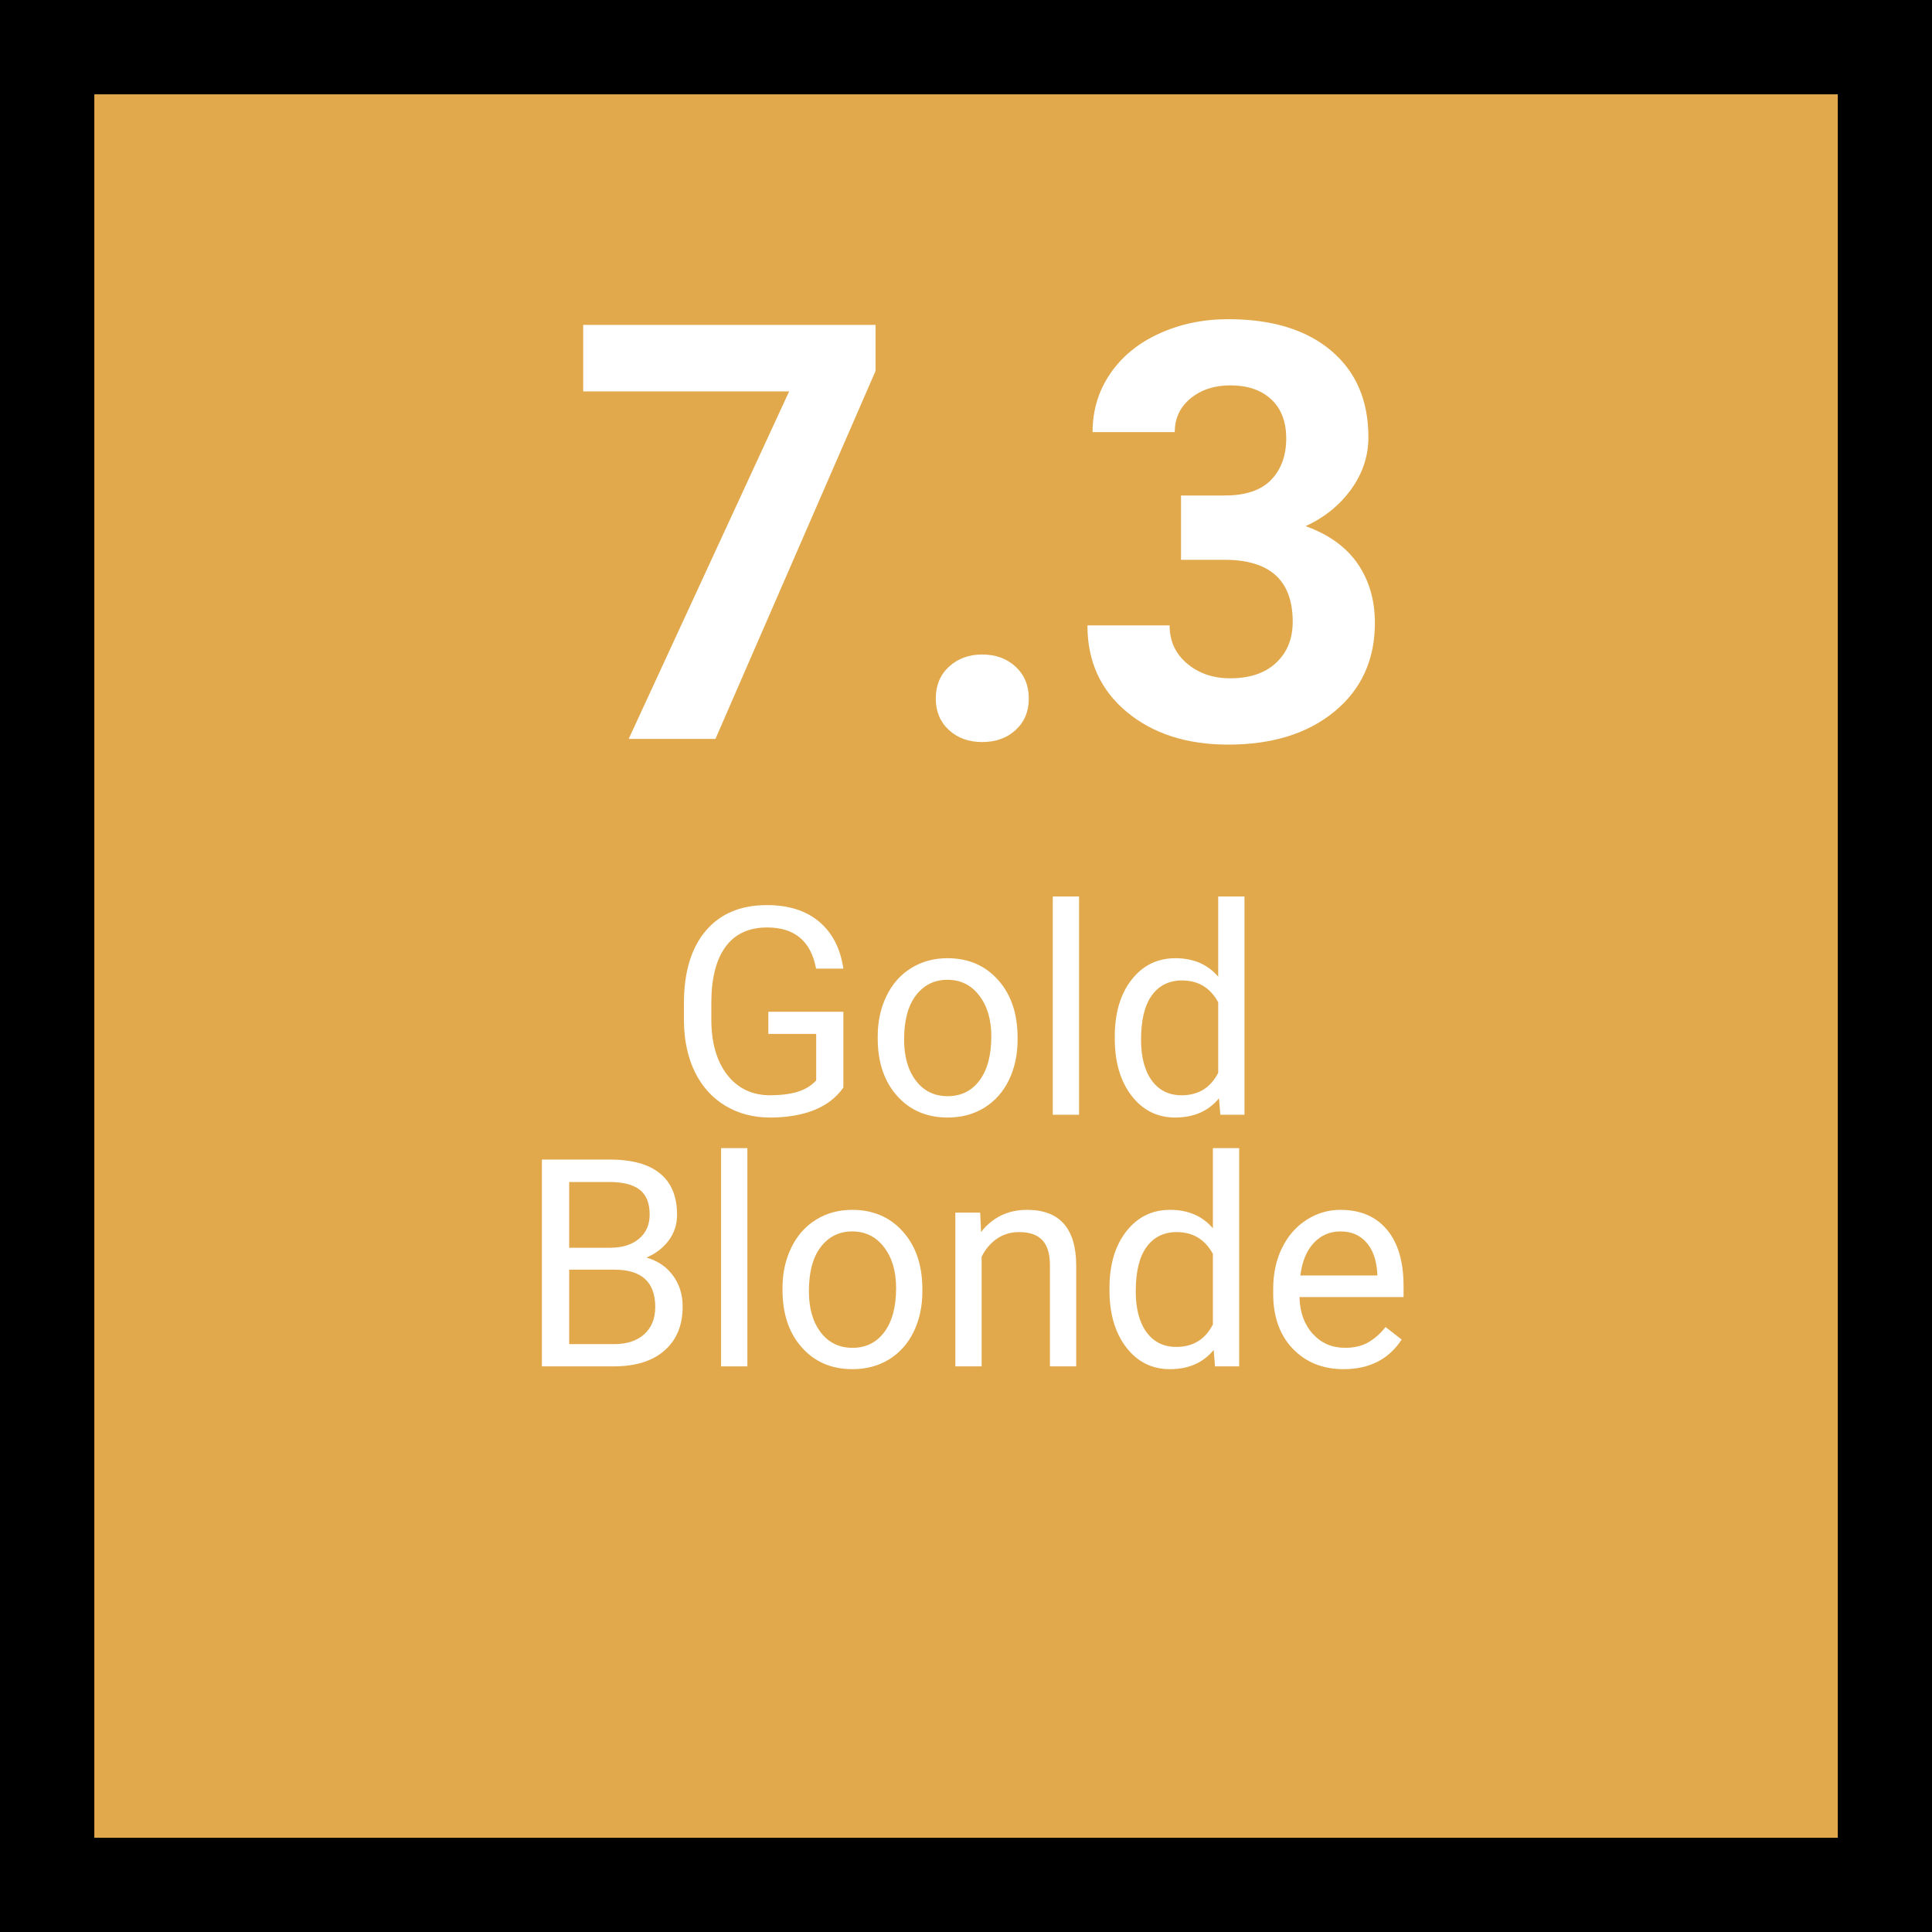 <svg xmlns="http://www.w3.org/2000/svg" xmlns:xlink="http://www.w3.org/1999/xlink" width="360" zoomAndPan="magnify" viewBox="0 0 270 270" height="360" preserveAspectRatio="xMidYMid meet" version="1.2"><defs/><g id="e07ab2a288"><rect x="0" width="270" y="0" height="270" style="fill:#ffffff;fill-opacity:1;stroke:none;"/><rect x="0" width="270" y="0" height="270" style="fill:#e1a94c;fill-opacity:1;stroke:none;"/><path style="fill:none;stroke-width:10.742;stroke-linecap:round;stroke-linejoin:round;stroke:#000000;stroke-opacity:1;stroke-miterlimit:10;" d="M 5.371 5.371 L 177.259 5.371 L 177.259 177.259 L 5.371 177.259 Z M 5.371 5.371 " transform="matrix(1.512,0,0,1.512,-3.06,-3.06)"/><g style="fill:#ffffff;fill-opacity:1;"><g transform="translate(79.079, 103.263)"><path style="stroke:none" d="M 43.281 -51.422 L 20.906 0 L 8.781 0 L 31.203 -48.562 L 2.422 -48.562 L 2.422 -57.859 L 43.281 -57.859 Z M 43.281 -51.422 "/></g></g><g style="fill:#ffffff;fill-opacity:1;"><g transform="translate(125.777, 103.263)"><path style="stroke:none" d="M 5 -5.641 C 5 -7.473 5.613 -8.957 6.844 -10.094 C 8.082 -11.227 9.629 -11.797 11.484 -11.797 C 13.367 -11.797 14.926 -11.227 16.156 -10.094 C 17.383 -8.957 18 -7.473 18 -5.641 C 18 -3.836 17.391 -2.375 16.172 -1.25 C 14.953 -0.125 13.391 0.438 11.484 0.438 C 9.598 0.438 8.047 -0.125 6.828 -1.25 C 5.609 -2.375 5 -3.836 5 -5.641 Z M 5 -5.641 "/></g></g><g style="fill:#ffffff;fill-opacity:1;"><g transform="translate(149.424, 103.263)"><path style="stroke:none" d="M 15.625 -34.016 L 21.734 -34.016 C 24.648 -34.016 26.812 -34.742 28.219 -36.203 C 29.625 -37.66 30.328 -39.594 30.328 -42 C 30.328 -44.332 29.629 -46.148 28.234 -47.453 C 26.848 -48.754 24.938 -49.406 22.5 -49.406 C 20.289 -49.406 18.445 -48.801 16.969 -47.594 C 15.488 -46.383 14.75 -44.812 14.75 -42.875 L 3.266 -42.875 C 3.266 -45.895 4.078 -48.602 5.703 -51 C 7.328 -53.406 9.602 -55.281 12.531 -56.625 C 15.469 -57.977 18.695 -58.656 22.219 -58.656 C 28.332 -58.656 33.125 -57.191 36.594 -54.266 C 40.07 -51.336 41.812 -47.305 41.812 -42.172 C 41.812 -39.516 41 -37.07 39.375 -34.844 C 37.758 -32.625 35.645 -30.922 33.031 -29.734 C 36.281 -28.566 38.707 -26.816 40.312 -24.484 C 41.914 -22.148 42.719 -19.395 42.719 -16.219 C 42.719 -11.07 40.844 -6.945 37.094 -3.844 C 33.344 -0.75 28.383 0.797 22.219 0.797 C 16.438 0.797 11.711 -0.723 8.047 -3.766 C 4.379 -6.816 2.547 -10.848 2.547 -15.859 L 14.031 -15.859 C 14.031 -13.68 14.844 -11.906 16.469 -10.531 C 18.102 -9.156 20.113 -8.469 22.5 -8.469 C 25.227 -8.469 27.363 -9.188 28.906 -10.625 C 30.457 -12.07 31.234 -13.988 31.234 -16.375 C 31.234 -22.145 28.055 -25.031 21.703 -25.031 L 15.625 -25.031 Z M 15.625 -34.016 "/></g></g><g style="fill:#ffffff;fill-opacity:1;"><g transform="translate(93.159, 155.786)"><path style="stroke:none" d="M 24.703 -3.797 C 23.711 -2.391 22.344 -1.336 20.594 -0.641 C 18.844 0.047 16.801 0.391 14.469 0.391 C 12.113 0.391 10.02 -0.16 8.188 -1.266 C 6.363 -2.367 4.953 -3.938 3.953 -5.969 C 2.961 -8.008 2.453 -10.375 2.422 -13.062 L 2.422 -15.578 C 2.422 -19.93 3.438 -23.305 5.469 -25.703 C 7.5 -28.098 10.352 -29.297 14.031 -29.297 C 17.051 -29.297 19.477 -28.523 21.312 -26.984 C 23.156 -25.441 24.285 -23.254 24.703 -20.422 L 20.891 -20.422 C 20.172 -24.254 17.895 -26.172 14.062 -26.172 C 11.5 -26.172 9.555 -25.27 8.234 -23.469 C 6.922 -21.676 6.258 -19.082 6.25 -15.688 L 6.25 -13.328 C 6.25 -10.078 6.988 -7.492 8.469 -5.578 C 9.957 -3.672 11.961 -2.719 14.484 -2.719 C 15.922 -2.719 17.176 -2.875 18.25 -3.188 C 19.32 -3.508 20.207 -4.047 20.906 -4.797 L 20.906 -11.297 L 14.219 -11.297 L 14.219 -14.391 L 24.703 -14.391 Z M 24.703 -3.797 "/></g></g><g style="fill:#ffffff;fill-opacity:1;"><g transform="translate(120.85, 155.786)"><path style="stroke:none" d="M 1.812 -10.938 C 1.812 -13.039 2.223 -14.93 3.047 -16.609 C 3.867 -18.297 5.02 -19.594 6.5 -20.5 C 7.977 -21.414 9.66 -21.875 11.547 -21.875 C 14.473 -21.875 16.836 -20.859 18.641 -18.828 C 20.453 -16.805 21.359 -14.117 21.359 -10.766 L 21.359 -10.5 C 21.359 -8.406 20.957 -6.523 20.156 -4.859 C 19.352 -3.203 18.207 -1.91 16.719 -0.984 C 15.227 -0.066 13.52 0.391 11.594 0.391 C 8.676 0.391 6.316 -0.617 4.516 -2.641 C 2.711 -4.66 1.812 -7.344 1.812 -10.688 Z M 5.5 -10.5 C 5.5 -8.113 6.051 -6.195 7.156 -4.75 C 8.258 -3.312 9.738 -2.594 11.594 -2.594 C 13.457 -2.594 14.938 -3.32 16.031 -4.781 C 17.133 -6.25 17.688 -8.301 17.688 -10.938 C 17.688 -13.289 17.125 -15.195 16 -16.656 C 14.883 -18.125 13.398 -18.859 11.547 -18.859 C 9.734 -18.859 8.27 -18.133 7.156 -16.688 C 6.051 -15.25 5.5 -13.188 5.5 -10.5 Z M 5.5 -10.5 "/></g></g><g style="fill:#ffffff;fill-opacity:1;"><g transform="translate(144.035, 155.786)"><path style="stroke:none" d="M 6.766 0 L 3.094 0 L 3.094 -30.5 L 6.766 -30.5 Z M 6.766 0 "/></g></g><g style="fill:#ffffff;fill-opacity:1;"><g transform="translate(153.901, 155.786)"><path style="stroke:none" d="M 1.891 -10.922 C 1.891 -14.211 2.672 -16.859 4.234 -18.859 C 5.797 -20.867 7.836 -21.875 10.359 -21.875 C 12.879 -21.875 14.875 -21.016 16.344 -19.297 L 16.344 -30.5 L 20.016 -30.5 L 20.016 0 L 16.641 0 L 16.453 -2.297 C 14.984 -0.504 12.941 0.391 10.328 0.391 C 7.836 0.391 5.805 -0.625 4.234 -2.656 C 2.672 -4.695 1.891 -7.359 1.891 -10.641 Z M 5.562 -10.5 C 5.562 -8.062 6.062 -6.156 7.062 -4.781 C 8.07 -3.406 9.461 -2.719 11.234 -2.719 C 13.566 -2.719 15.27 -3.766 16.344 -5.859 L 16.344 -15.719 C 15.238 -17.75 13.551 -18.766 11.281 -18.766 C 9.477 -18.766 8.07 -18.066 7.062 -16.672 C 6.062 -15.285 5.562 -13.227 5.562 -10.5 Z M 5.562 -10.5 "/></g></g><g style="fill:#ffffff;fill-opacity:1;"><g transform="translate(72.37, 190.953)"><path style="stroke:none" d="M 3.359 0 L 3.359 -28.906 L 12.797 -28.906 C 15.941 -28.906 18.301 -28.254 19.875 -26.953 C 21.457 -25.66 22.25 -23.742 22.25 -21.203 C 22.25 -19.848 21.863 -18.648 21.094 -17.609 C 20.332 -16.578 19.289 -15.773 17.969 -15.203 C 19.531 -14.766 20.766 -13.93 21.672 -12.703 C 22.578 -11.484 23.031 -10.031 23.031 -8.344 C 23.031 -5.75 22.188 -3.707 20.5 -2.219 C 18.82 -0.738 16.445 0 13.375 0 Z M 7.172 -13.516 L 7.172 -3.109 L 13.453 -3.109 C 15.234 -3.109 16.633 -3.566 17.656 -4.484 C 18.688 -5.41 19.203 -6.68 19.203 -8.297 C 19.203 -11.773 17.305 -13.516 13.516 -13.516 Z M 7.172 -16.578 L 12.922 -16.578 C 14.586 -16.578 15.922 -16.992 16.922 -17.828 C 17.922 -18.66 18.422 -19.789 18.422 -21.219 C 18.422 -22.812 17.957 -23.969 17.031 -24.688 C 16.102 -25.406 14.691 -25.766 12.797 -25.766 L 7.172 -25.766 Z M 7.172 -16.578 "/></g></g><g style="fill:#ffffff;fill-opacity:1;"><g transform="translate(97.679, 190.953)"><path style="stroke:none" d="M 6.766 0 L 3.094 0 L 3.094 -30.5 L 6.766 -30.5 Z M 6.766 0 "/></g></g><g style="fill:#ffffff;fill-opacity:1;"><g transform="translate(107.545, 190.953)"><path style="stroke:none" d="M 1.812 -10.938 C 1.812 -13.039 2.223 -14.93 3.047 -16.609 C 3.867 -18.297 5.02 -19.594 6.5 -20.5 C 7.977 -21.414 9.66 -21.875 11.547 -21.875 C 14.473 -21.875 16.836 -20.859 18.641 -18.828 C 20.453 -16.805 21.359 -14.117 21.359 -10.766 L 21.359 -10.5 C 21.359 -8.406 20.957 -6.523 20.156 -4.859 C 19.352 -3.203 18.207 -1.91 16.719 -0.984 C 15.227 -0.066 13.52 0.391 11.594 0.391 C 8.676 0.391 6.316 -0.617 4.516 -2.641 C 2.711 -4.66 1.812 -7.344 1.812 -10.688 Z M 5.5 -10.5 C 5.5 -8.113 6.051 -6.195 7.156 -4.75 C 8.258 -3.312 9.738 -2.594 11.594 -2.594 C 13.457 -2.594 14.938 -3.32 16.031 -4.781 C 17.133 -6.25 17.688 -8.301 17.688 -10.938 C 17.688 -13.289 17.125 -15.195 16 -16.656 C 14.883 -18.125 13.398 -18.859 11.547 -18.859 C 9.734 -18.859 8.27 -18.133 7.156 -16.688 C 6.051 -15.25 5.5 -13.188 5.5 -10.5 Z M 5.5 -10.5 "/></g></g><g style="fill:#ffffff;fill-opacity:1;"><g transform="translate(130.73, 190.953)"><path style="stroke:none" d="M 6.25 -21.484 L 6.375 -18.781 C 8.008 -20.844 10.148 -21.875 12.797 -21.875 C 17.336 -21.875 19.629 -19.312 19.672 -14.188 L 19.672 0 L 16 0 L 16 -14.219 C 15.988 -15.758 15.633 -16.898 14.938 -17.641 C 14.238 -18.391 13.156 -18.766 11.688 -18.766 C 10.5 -18.766 9.453 -18.445 8.547 -17.812 C 7.648 -17.176 6.953 -16.344 6.453 -15.312 L 6.453 0 L 2.781 0 L 2.781 -21.484 Z M 6.25 -21.484 "/></g></g><g style="fill:#ffffff;fill-opacity:1;"><g transform="translate(153.16, 190.953)"><path style="stroke:none" d="M 1.891 -10.922 C 1.891 -14.211 2.672 -16.859 4.234 -18.859 C 5.797 -20.867 7.836 -21.875 10.359 -21.875 C 12.879 -21.875 14.875 -21.016 16.344 -19.297 L 16.344 -30.5 L 20.016 -30.5 L 20.016 0 L 16.641 0 L 16.453 -2.297 C 14.984 -0.504 12.941 0.391 10.328 0.391 C 7.836 0.391 5.805 -0.625 4.234 -2.656 C 2.672 -4.695 1.891 -7.359 1.891 -10.641 Z M 5.562 -10.5 C 5.562 -8.062 6.062 -6.156 7.062 -4.781 C 8.07 -3.406 9.461 -2.719 11.234 -2.719 C 13.566 -2.719 15.27 -3.766 16.344 -5.859 L 16.344 -15.719 C 15.238 -17.75 13.551 -18.766 11.281 -18.766 C 9.477 -18.766 8.07 -18.066 7.062 -16.672 C 6.062 -15.285 5.562 -13.227 5.562 -10.5 Z M 5.562 -10.5 "/></g></g><g style="fill:#ffffff;fill-opacity:1;"><g transform="translate(176.087, 190.953)"><path style="stroke:none" d="M 11.688 0.391 C 8.781 0.391 6.41 -0.562 4.578 -2.469 C 2.754 -4.383 1.844 -6.941 1.844 -10.141 L 1.844 -10.812 C 1.844 -12.945 2.25 -14.848 3.062 -16.516 C 3.875 -18.191 5.008 -19.504 6.469 -20.453 C 7.938 -21.398 9.523 -21.875 11.234 -21.875 C 14.023 -21.875 16.191 -20.953 17.734 -19.109 C 19.285 -17.273 20.062 -14.645 20.062 -11.219 L 20.062 -9.688 L 5.516 -9.688 C 5.566 -7.57 6.188 -5.859 7.375 -4.547 C 8.562 -3.242 10.066 -2.594 11.891 -2.594 C 13.191 -2.594 14.289 -2.859 15.188 -3.391 C 16.082 -3.922 16.867 -4.625 17.547 -5.5 L 19.797 -3.75 C 17.992 -0.988 15.289 0.391 11.688 0.391 Z M 11.234 -18.859 C 9.754 -18.859 8.508 -18.316 7.5 -17.234 C 6.5 -16.16 5.879 -14.648 5.641 -12.703 L 16.391 -12.703 L 16.391 -12.984 C 16.285 -14.848 15.781 -16.289 14.875 -17.312 C 13.977 -18.344 12.766 -18.859 11.234 -18.859 Z M 11.234 -18.859 "/></g></g></g></svg>